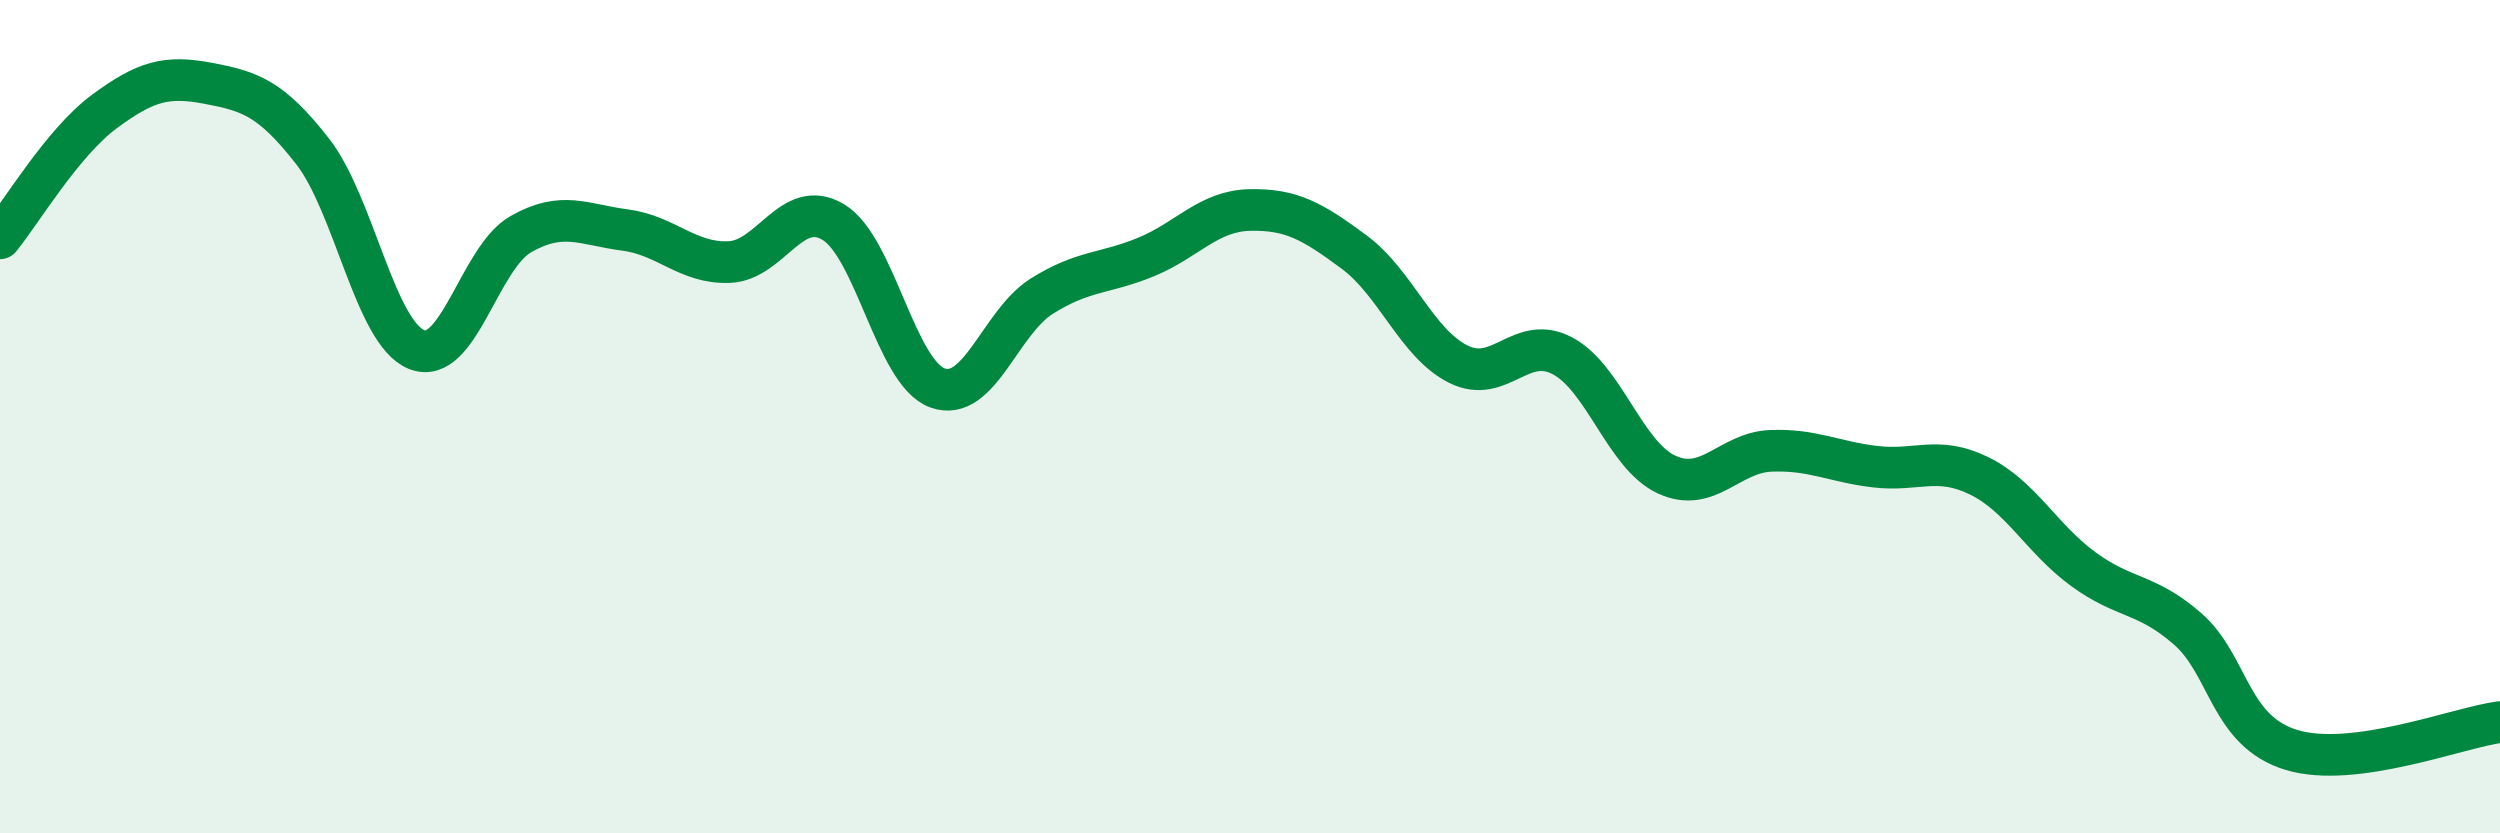 
    <svg width="60" height="20" viewBox="0 0 60 20" xmlns="http://www.w3.org/2000/svg">
      <path
        d="M 0,5.72 C 0.5,5.11 1.5,3.42 2.5,2.68 C 3.5,1.94 4,1.81 5,2 C 6,2.19 6.5,2.35 7.5,3.63 C 8.5,4.91 9,7.99 10,8.39 C 11,8.79 11.5,6.19 12.5,5.62 C 13.5,5.05 14,5.39 15,5.52 C 16,5.65 16.5,6.33 17.5,6.29 C 18.5,6.25 19,4.73 20,5.33 C 21,5.93 21.5,8.95 22.5,9.31 C 23.5,9.67 24,7.74 25,7.11 C 26,6.48 26.5,6.58 27.5,6.17 C 28.5,5.76 29,5.06 30,5.04 C 31,5.02 31.5,5.31 32.5,6.05 C 33.5,6.79 34,8.24 35,8.74 C 36,9.24 36.5,8.01 37.5,8.54 C 38.5,9.07 39,10.93 40,11.39 C 41,11.85 41.5,10.86 42.5,10.82 C 43.5,10.78 44,11.08 45,11.2 C 46,11.32 46.5,10.93 47.5,11.42 C 48.5,11.91 49,12.93 50,13.66 C 51,14.39 51.5,14.22 52.5,15.09 C 53.5,15.96 53.5,17.55 55,18 C 56.5,18.45 59,17.46 60,17.33L60 20L0 20Z"
        fill="#008740"
        opacity="0.1"
        stroke-linecap="round"
        stroke-linejoin="round"
      />
      <path
        d="M 0,5.72 C 0.5,5.11 1.5,3.42 2.5,2.68 C 3.5,1.94 4,1.81 5,2 C 6,2.19 6.5,2.35 7.5,3.63 C 8.5,4.91 9,7.99 10,8.39 C 11,8.79 11.5,6.19 12.5,5.62 C 13.5,5.05 14,5.39 15,5.52 C 16,5.65 16.5,6.33 17.5,6.29 C 18.5,6.25 19,4.73 20,5.33 C 21,5.93 21.5,8.95 22.5,9.31 C 23.5,9.67 24,7.74 25,7.11 C 26,6.48 26.5,6.58 27.5,6.17 C 28.5,5.76 29,5.06 30,5.04 C 31,5.02 31.5,5.31 32.5,6.05 C 33.5,6.79 34,8.24 35,8.74 C 36,9.24 36.5,8.01 37.5,8.54 C 38.5,9.07 39,10.93 40,11.39 C 41,11.85 41.5,10.86 42.5,10.82 C 43.5,10.78 44,11.08 45,11.2 C 46,11.32 46.5,10.93 47.5,11.42 C 48.5,11.91 49,12.93 50,13.66 C 51,14.39 51.5,14.22 52.5,15.09 C 53.5,15.96 53.5,17.55 55,18 C 56.5,18.45 59,17.46 60,17.33"
        stroke="#008740"
        stroke-width="1"
        fill="none"
        stroke-linecap="round"
        stroke-linejoin="round"
      />
    </svg>
  
